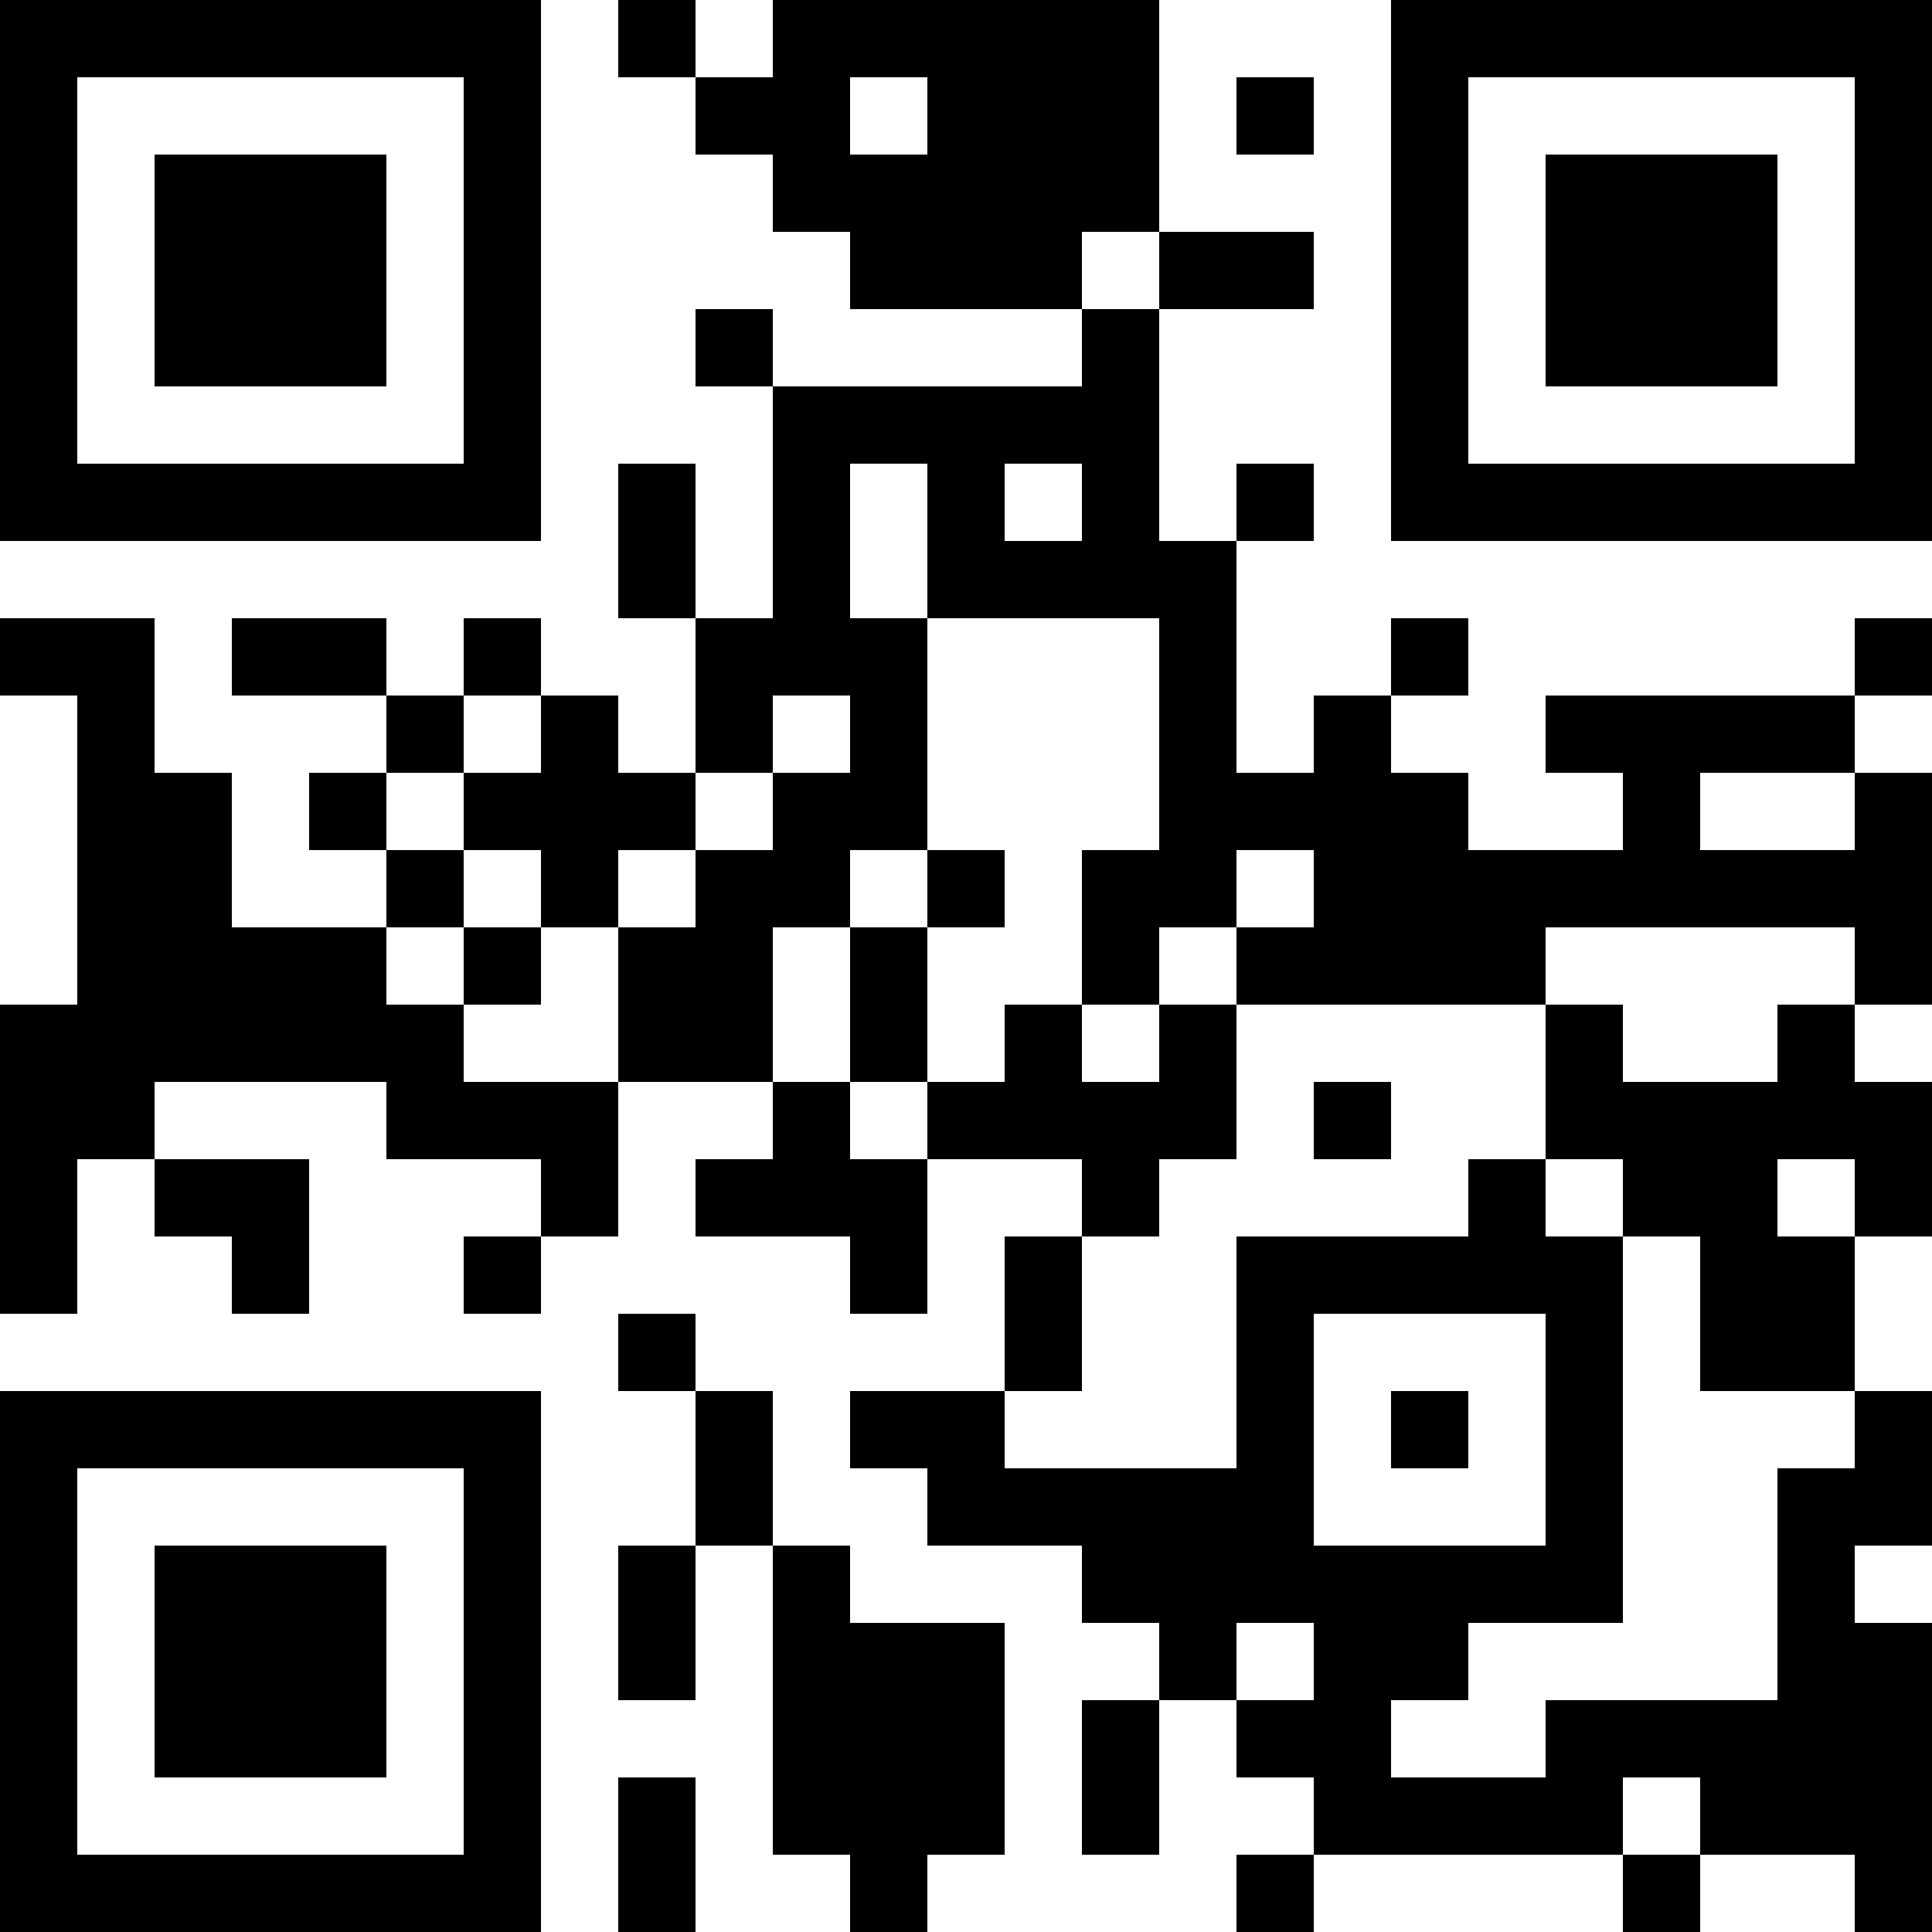 <?xml version="1.0" encoding="UTF-8"?>
<svg xmlns="http://www.w3.org/2000/svg" version="1.1" width="1000" height="1000" viewBox="0 0 1000 1000"><rect x="0" y="0" width="1000" height="1000" fill="#ffffff"/><g transform="scale(40)"><g transform="translate(0,0)"><path fill-rule="evenodd" d="M8 0L8 1L9 1L9 2L10 2L10 3L11 3L11 4L14 4L14 5L10 5L10 4L9 4L9 5L10 5L10 8L9 8L9 6L8 6L8 8L9 8L9 10L8 10L8 9L7 9L7 8L6 8L6 9L5 9L5 8L3 8L3 9L5 9L5 10L4 10L4 11L5 11L5 12L3 12L3 10L2 10L2 8L0 8L0 9L1 9L1 13L0 13L0 17L1 17L1 15L2 15L2 16L3 16L3 17L4 17L4 15L2 15L2 14L5 14L5 15L7 15L7 16L6 16L6 17L7 17L7 16L8 16L8 14L10 14L10 15L9 15L9 16L11 16L11 17L12 17L12 15L14 15L14 16L13 16L13 18L11 18L11 19L12 19L12 20L14 20L14 21L15 21L15 22L14 22L14 24L15 24L15 22L16 22L16 23L17 23L17 24L16 24L16 25L17 25L17 24L21 24L21 25L22 25L22 24L24 24L24 25L25 25L25 21L24 21L24 20L25 20L25 18L24 18L24 16L25 16L25 14L24 14L24 13L25 13L25 10L24 10L24 9L25 9L25 8L24 8L24 9L20 9L20 10L21 10L21 11L19 11L19 10L18 10L18 9L19 9L19 8L18 8L18 9L17 9L17 10L16 10L16 7L17 7L17 6L16 6L16 7L15 7L15 4L17 4L17 3L15 3L15 0L10 0L10 1L9 1L9 0ZM11 1L11 2L12 2L12 1ZM16 1L16 2L17 2L17 1ZM14 3L14 4L15 4L15 3ZM11 6L11 8L12 8L12 11L11 11L11 12L10 12L10 14L11 14L11 15L12 15L12 14L13 14L13 13L14 13L14 14L15 14L15 13L16 13L16 15L15 15L15 16L14 16L14 18L13 18L13 19L16 19L16 16L19 16L19 15L20 15L20 16L21 16L21 21L19 21L19 22L18 22L18 23L20 23L20 22L23 22L23 19L24 19L24 18L22 18L22 16L21 16L21 15L20 15L20 13L21 13L21 14L23 14L23 13L24 13L24 12L20 12L20 13L16 13L16 12L17 12L17 11L16 11L16 12L15 12L15 13L14 13L14 11L15 11L15 8L12 8L12 6ZM13 6L13 7L14 7L14 6ZM6 9L6 10L5 10L5 11L6 11L6 12L5 12L5 13L6 13L6 14L8 14L8 12L9 12L9 11L10 11L10 10L11 10L11 9L10 9L10 10L9 10L9 11L8 11L8 12L7 12L7 11L6 11L6 10L7 10L7 9ZM22 10L22 11L24 11L24 10ZM12 11L12 12L11 12L11 14L12 14L12 12L13 12L13 11ZM6 12L6 13L7 13L7 12ZM17 14L17 15L18 15L18 14ZM23 15L23 16L24 16L24 15ZM8 17L8 18L9 18L9 20L8 20L8 22L9 22L9 20L10 20L10 24L11 24L11 25L12 25L12 24L13 24L13 21L11 21L11 20L10 20L10 18L9 18L9 17ZM17 17L17 20L20 20L20 17ZM18 18L18 19L19 19L19 18ZM16 21L16 22L17 22L17 21ZM8 23L8 25L9 25L9 23ZM21 23L21 24L22 24L22 23ZM0 0L0 7L7 7L7 0ZM1 1L1 6L6 6L6 1ZM2 2L2 5L5 5L5 2ZM18 0L18 7L25 7L25 0ZM19 1L19 6L24 6L24 1ZM20 2L20 5L23 5L23 2ZM0 18L0 25L7 25L7 18ZM1 19L1 24L6 24L6 19ZM2 20L2 23L5 23L5 20Z" fill="#000000"/></g></g></svg>
